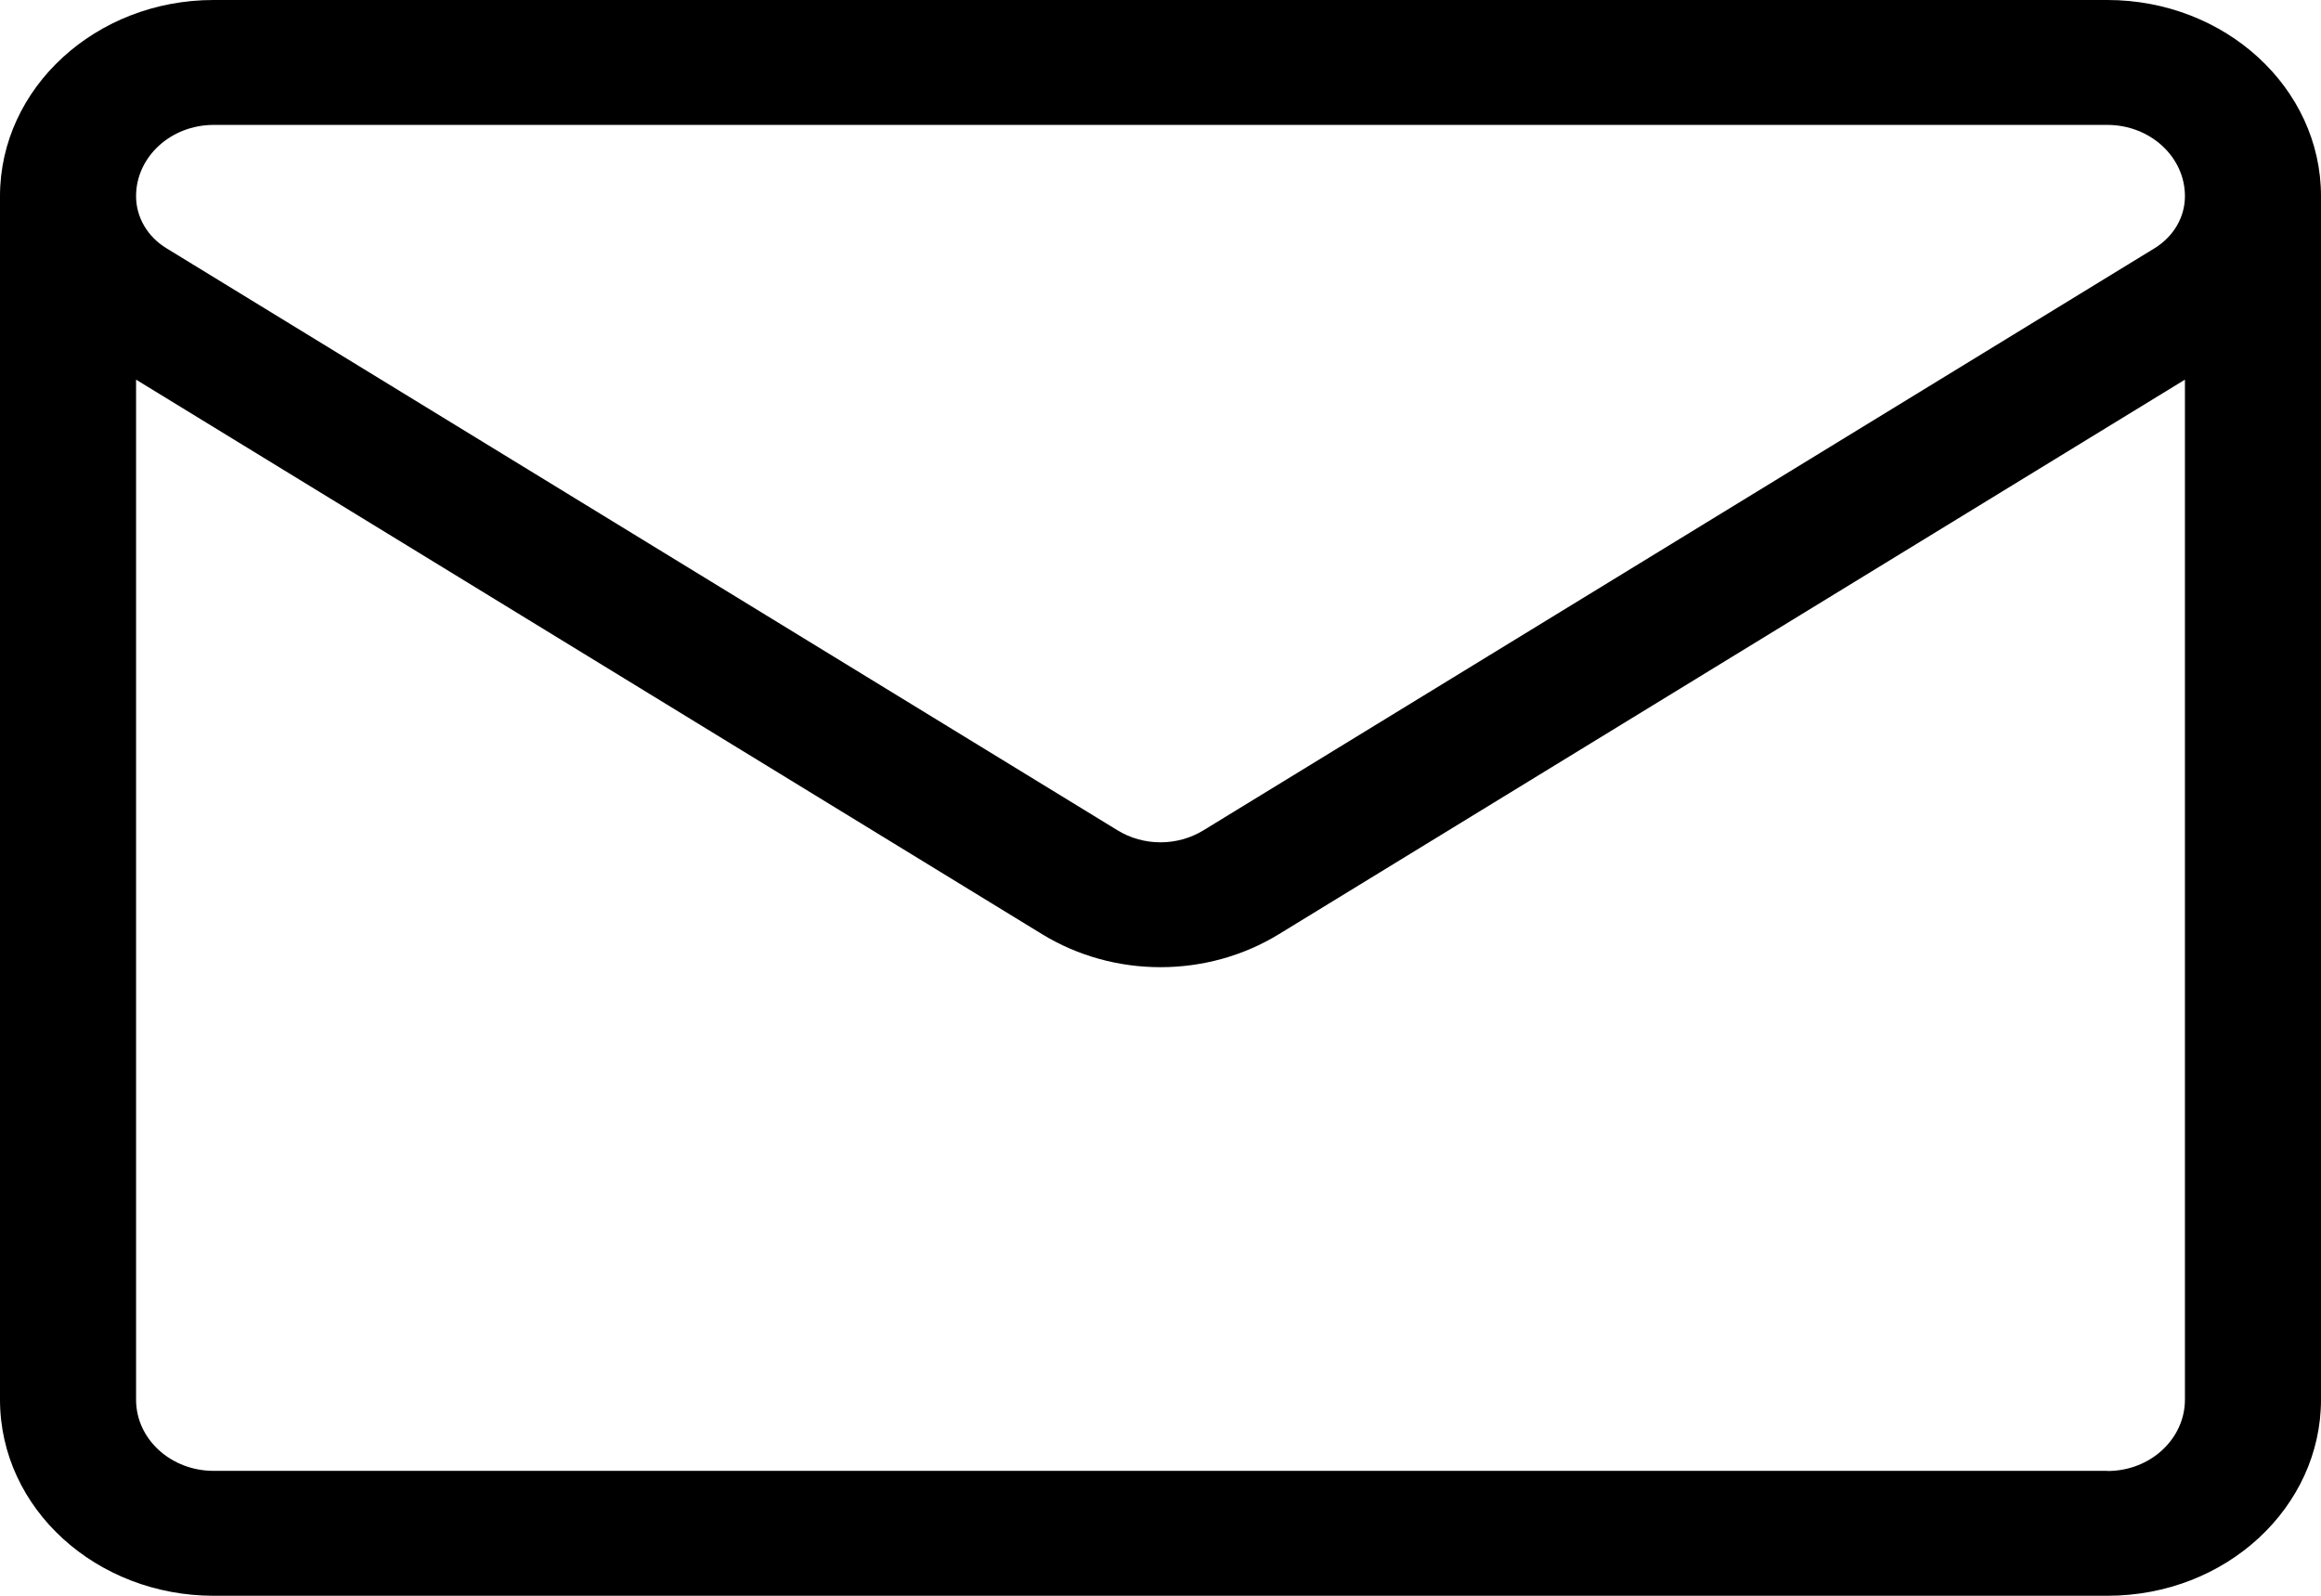 <svg width="16" height="11" viewBox="0 0 16 11" fill="none" xmlns="http://www.w3.org/2000/svg">
<path d="M16 1.352C16 0.606 15.339 0 14.527 0H1.472C0.661 0 0 0.606 0 1.352V9.648C0 10.402 0.667 11 1.473 11H14.527C15.349 11 16 10.387 16 9.648V1.352C16 1.352 16 1.352 16 1.351L16 1.352ZM1.472 0.861H14.527C14.822 0.861 15.062 1.081 15.062 1.352C15.062 1.497 14.984 1.63 14.853 1.711L8.297 5.723C8.117 5.834 7.883 5.834 7.703 5.723L1.147 1.711C1.016 1.631 0.938 1.497 0.938 1.352C0.938 1.081 1.178 0.861 1.473 0.861H1.472ZM14.527 10.139H1.473C1.181 10.139 0.938 9.923 0.938 9.648V2.617L7.183 6.439C7.431 6.591 7.715 6.667 8 6.667C8.285 6.667 8.569 6.591 8.817 6.439L15.062 2.617V9.648C15.062 9.916 14.827 10.14 14.527 10.14L14.527 10.139Z" fill="black"/>
</svg>
